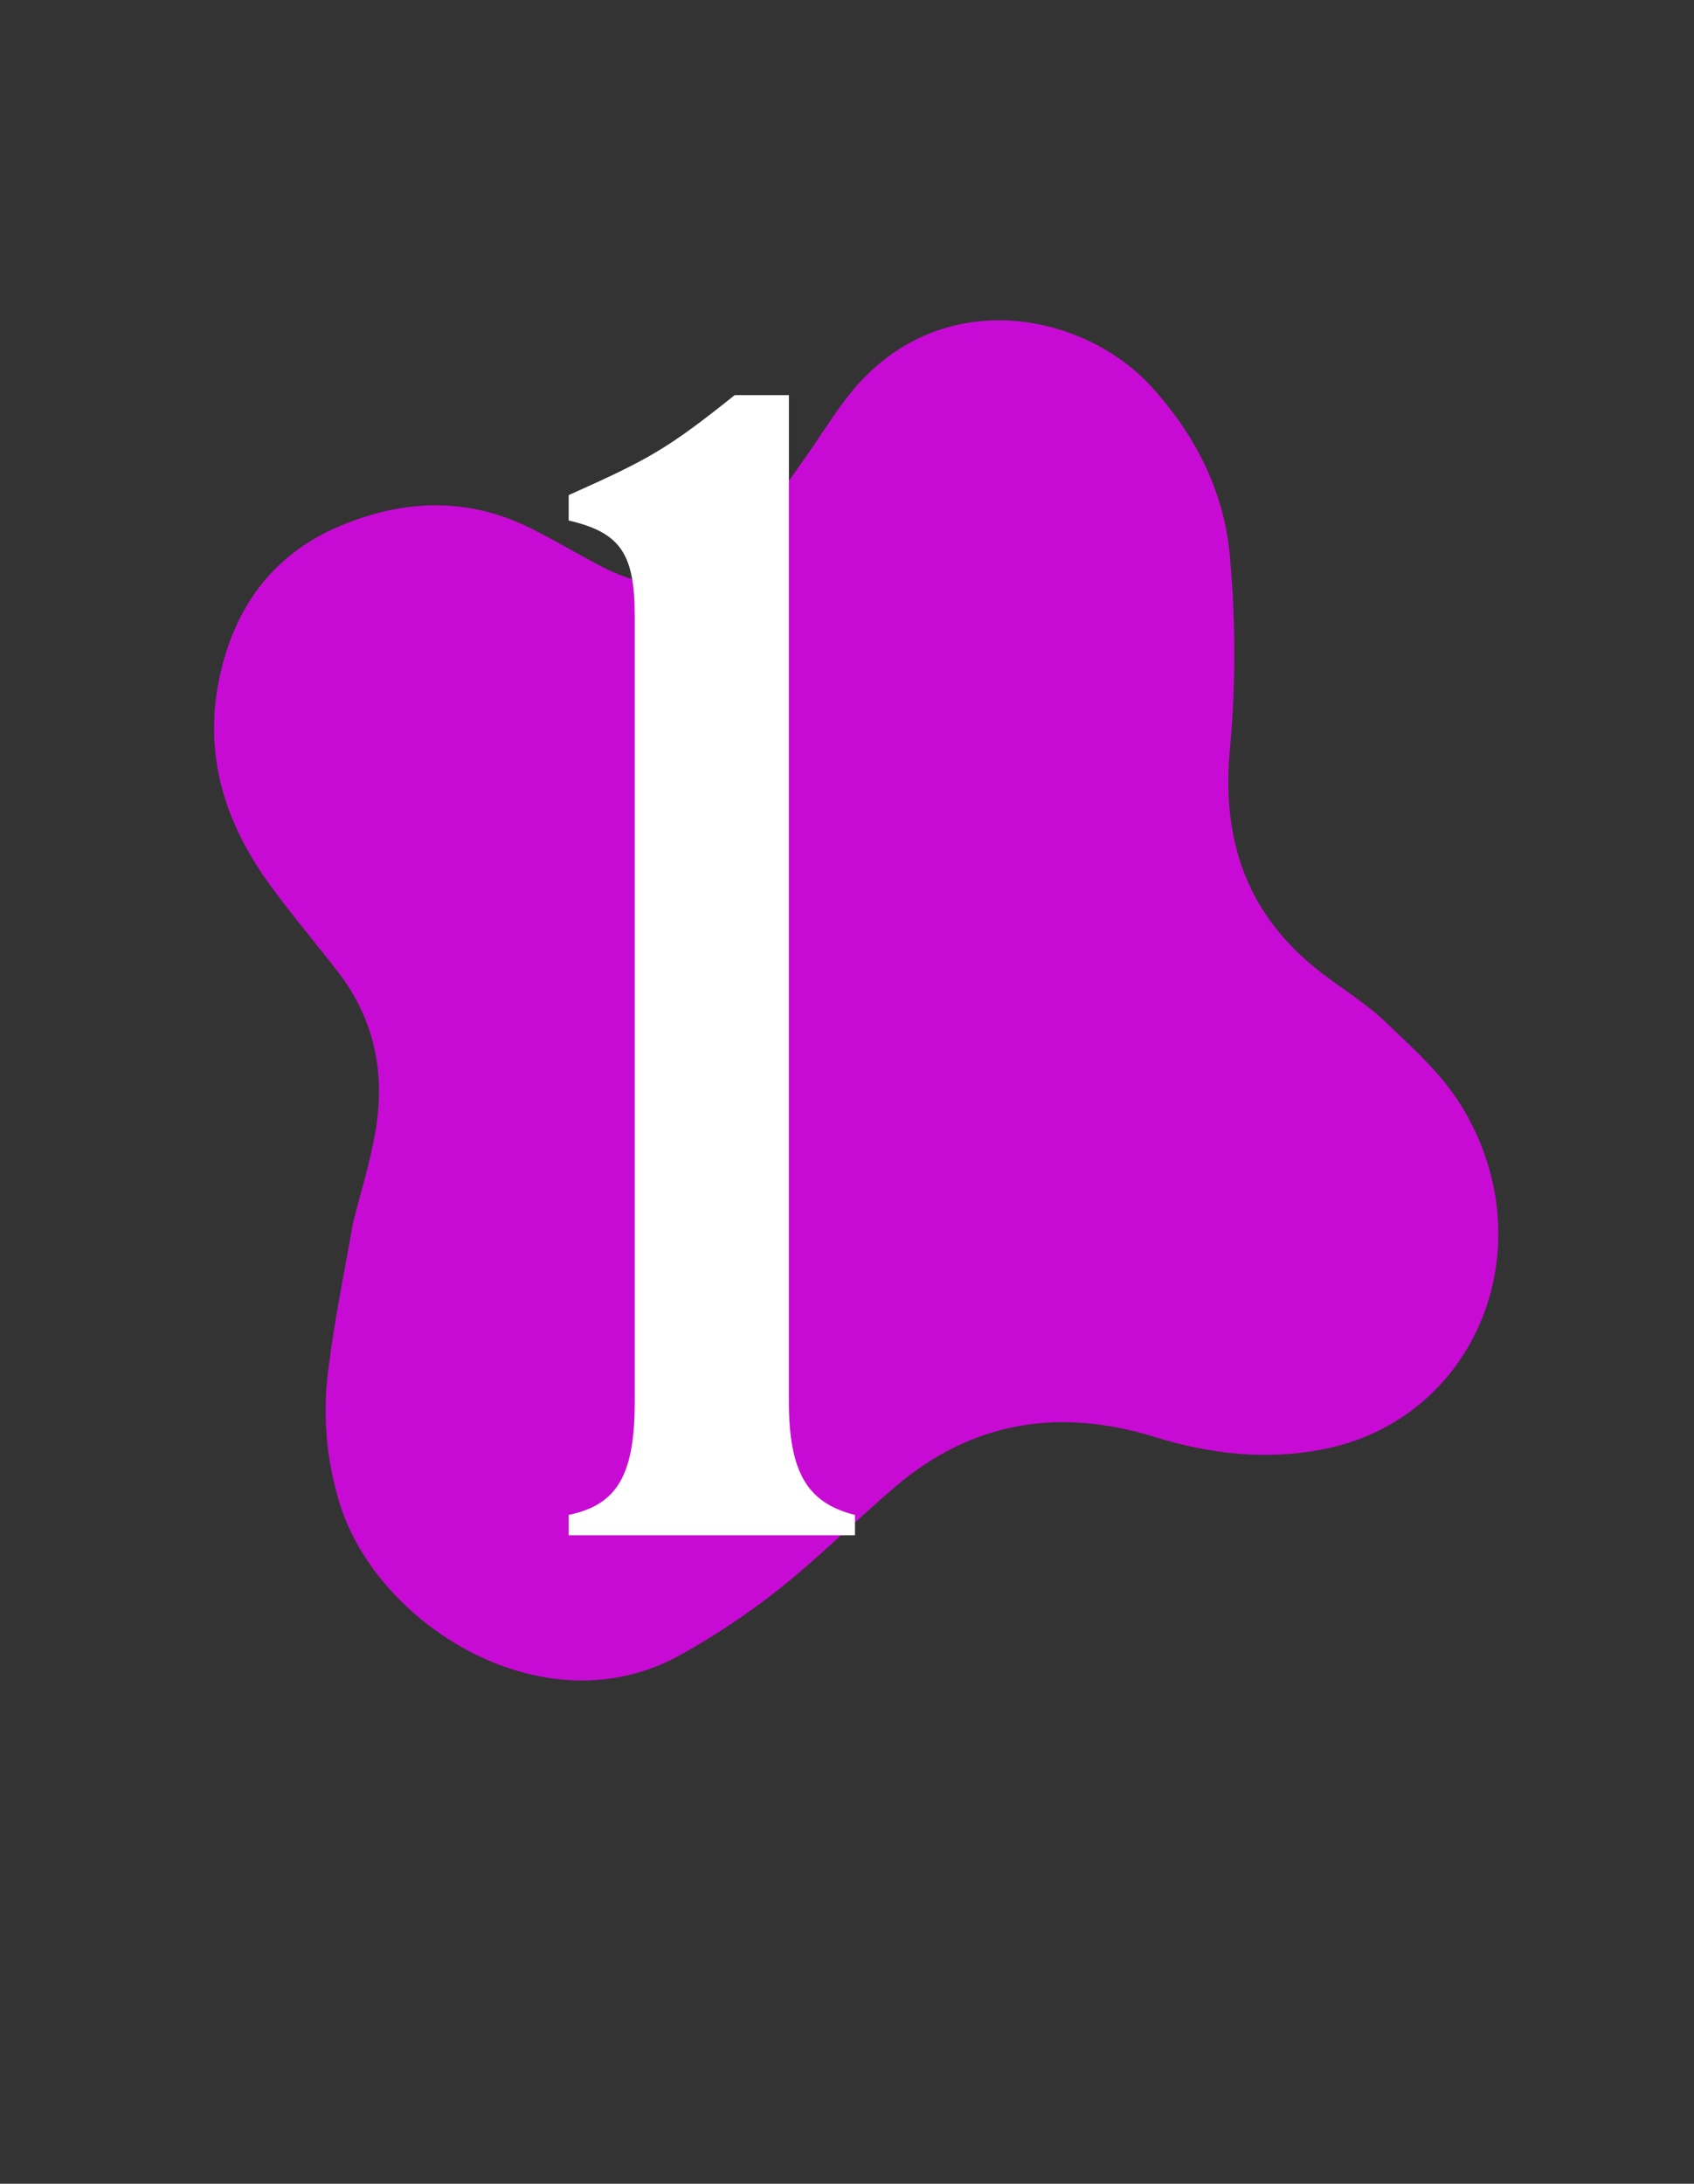<svg width="128" height="165" viewBox="0 0 128 165" fill="none" xmlns="http://www.w3.org/2000/svg">
<rect x="0" y="0" width="128" height="165" fill="#333333" stroke="none"/>
<path d="M26.667 92.427C27.241 90.129 27.979 87.807 28.382 85.415C29.131 80.996 28.246 76.941 25.551 73.453C23.827 71.216 21.993 69.068 20.336 66.775C17.008 62.165 15.322 57.042 16.605 51.098C17.804 45.554 20.908 41.727 25.764 39.71C30.62 37.693 35.442 37.566 40.182 39.953C42.02 40.875 43.78 41.944 45.606 42.881C49.674 44.945 52.933 44.453 56.08 40.965C57.73 39.146 59.096 37.023 60.548 35.004C61.657 33.464 62.653 31.83 63.789 30.311C70.522 21.232 81.853 23.448 87.113 29.334C90.347 32.949 92.552 37.2 92.945 42.202C93.372 46.916 93.375 51.666 92.954 56.385C92.216 63.672 94.367 69.269 99.801 73.467C101.444 74.737 103.233 75.823 104.735 77.262C106.737 79.181 108.884 81.087 110.354 83.448C116.942 94.018 111.608 107.234 99.97 109.505C95.677 110.345 91.455 109.875 87.289 108.584C80.144 106.366 73.481 107.304 67.529 112.431C64.611 114.937 61.864 117.685 58.87 120.066C56.512 121.931 54.022 123.591 51.423 125.033C41.322 130.691 28.911 123.043 25.822 114.069C24.627 110.51 24.303 106.675 24.882 102.932C25.333 99.422 26.051 95.97 26.667 92.427Z" fill="#C70BD4"/>
<path d="M64.601 116V114.464C61.017 113.568 59.609 111.264 59.609 105.888V29.856H55.513C50.393 33.952 48.985 34.72 42.969 37.408V39.328C46.809 40.224 47.961 41.76 47.961 46.496V105.888C47.961 111.392 46.681 113.696 42.969 114.464V116H64.601Z" fill="white"/>
</svg>

